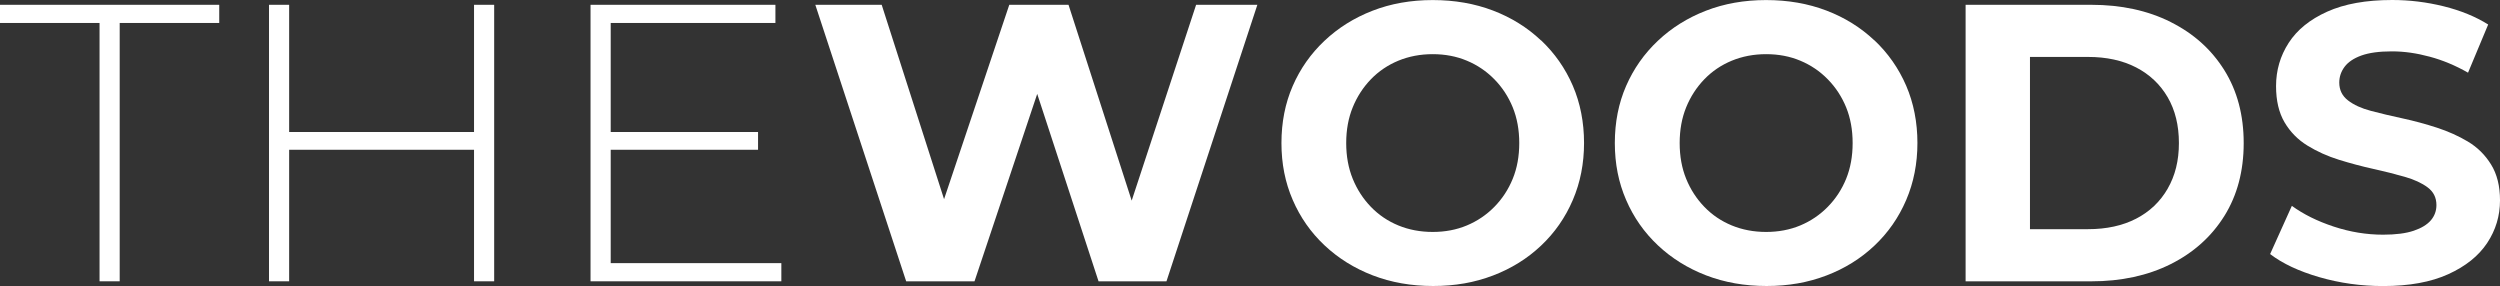 <svg xmlns="http://www.w3.org/2000/svg" id="uuid-fe590940-f707-4f1e-bad4-32abc32bd2f2" data-name="uuid-9781ad5f-5dab-47ef-8306-102ea7c10043" viewBox="0 0 911.12 104.25"><rect x="0" y="0" width="911.12" height="104.25" fill="#333333" stroke="none"/><defs><style> .uuid-022796ec-0206-428b-9230-e9c9c4c2d637 { fill: #fff; } </style></defs><polygon class="uuid-022796ec-0206-428b-9230-e9c9c4c2d637" points="0 1.75 0 8.37 36.28 8.37 36.28 102.52 43.62 102.52 43.62 8.37 79.9 8.37 79.9 1.75 0 1.75"></polygon><polygon class="uuid-022796ec-0206-428b-9230-e9c9c4c2d637" points="172.76 48.11 105.38 48.11 105.38 1.75 98.04 1.75 98.04 102.52 105.38 102.52 105.38 54.58 172.76 54.58 172.76 102.52 180.1 102.52 180.1 1.75 172.76 1.75 172.76 48.11"></polygon><polygon class="uuid-022796ec-0206-428b-9230-e9c9c4c2d637" points="222.57 54.58 276.27 54.58 276.27 48.11 222.57 48.11 222.57 8.37 282.6 8.37 282.6 1.75 215.22 1.75 215.22 102.52 284.76 102.52 284.76 95.9 222.57 95.9 222.57 54.58"></polygon><polygon class="uuid-022796ec-0206-428b-9230-e9c9c4c2d637" points="412.44 73.12 389.42 1.75 367.83 1.75 344.06 72.59 321.33 1.75 297.14 1.75 330.25 102.52 355.16 102.52 378.01 34.22 400.36 102.52 425.12 102.52 458.24 1.75 435.92 1.75 412.44 73.12"></polygon><g><path class="uuid-022796ec-0206-428b-9230-e9c9c4c2d637" d="M551.31,65.17c-1.59,3.89-3.82,7.3-6.7,10.22-2.88,2.93-6.22,5.18-10.01,6.77s-7.94,2.37-12.45,2.37-8.69-.79-12.53-2.37-7.17-3.84-10-6.77-5.04-6.34-6.62-10.22c-1.58-3.89-2.38-8.23-2.38-13.03s.79-9.14,2.38-13.03c1.58-3.88,3.79-7.29,6.62-10.22s6.17-5.18,10-6.77c3.84-1.58,8.02-2.38,12.53-2.38s8.66.79,12.45,2.38c3.79,1.58,7.13,3.84,10.01,6.77s5.11,6.34,6.7,10.22c1.58,3.89,2.38,8.23,2.38,13.03s-.79,9.14-2.38,13.03M561.6,14.71c-4.99-4.7-10.82-8.33-17.49-10.87-6.67-2.54-13.99-3.82-21.95-3.82s-15.29,1.3-21.95,3.89c-6.68,2.59-12.51,6.24-17.49,10.94-4.99,4.7-8.86,10.2-11.59,16.48-2.74,6.29-4.11,13.22-4.11,20.8s1.37,14.4,4.11,20.73c2.73,6.33,6.59,11.85,11.59,16.55,4.99,4.7,10.85,8.35,17.56,10.94,6.72,2.59,14.06,3.88,22.03,3.88s15.14-1.27,21.81-3.82c6.67-2.54,12.5-6.16,17.49-10.87,4.99-4.7,8.85-10.24,11.59-16.63,2.74-6.38,4.1-13.32,4.1-20.81s-1.37-14.54-4.1-20.87c-2.74-6.34-6.6-11.85-11.59-16.56"></path><path class="uuid-022796ec-0206-428b-9230-e9c9c4c2d637" d="M672.82,65.17c-1.59,3.89-3.82,7.3-6.7,10.22-2.88,2.93-6.21,5.18-10,6.77-3.79,1.58-7.94,2.37-12.45,2.37s-8.69-.79-12.53-2.37-7.17-3.84-10-6.77-5.04-6.34-6.62-10.22c-1.58-3.89-2.37-8.23-2.37-13.03s.79-9.14,2.37-13.03c1.58-3.88,3.79-7.29,6.62-10.22s6.16-5.18,10-6.77c3.84-1.58,8.01-2.38,12.53-2.38s8.66.79,12.45,2.38c3.79,1.58,7.13,3.84,10,6.77,2.88,2.93,5.11,6.34,6.7,10.22,1.58,3.89,2.37,8.23,2.37,13.03s-.79,9.14-2.37,13.03M683.11,14.71c-4.99-4.7-10.82-8.33-17.49-10.87-6.67-2.54-13.99-3.82-21.96-3.82s-15.29,1.3-21.95,3.89c-6.68,2.59-12.51,6.24-17.49,10.94-4.99,4.7-8.85,10.2-11.59,16.48-2.74,6.29-4.11,13.22-4.11,20.8s1.37,14.4,4.11,20.73c2.73,6.33,6.59,11.85,11.59,16.55,4.99,4.7,10.85,8.35,17.56,10.94,6.72,2.59,14.06,3.88,22.03,3.88s15.14-1.27,21.81-3.82c6.67-2.54,12.5-6.16,17.49-10.87,4.99-4.7,8.85-10.24,11.59-16.63,2.74-6.38,4.1-13.32,4.1-20.81s-1.37-14.54-4.1-20.87c-2.74-6.34-6.6-11.85-11.59-16.56"></path><path class="uuid-022796ec-0206-428b-9230-e9c9c4c2d637" d="M790,68.77c-2.74,4.75-6.58,8.4-11.52,10.94s-10.77,3.81-17.49,3.81h-21.17V20.75h21.17c6.72,0,12.55,1.27,17.49,3.81,4.94,2.55,8.78,6.17,11.52,10.87,2.73,4.7,4.1,10.27,4.1,16.7s-1.37,11.88-4.1,16.63M791.08,8.01c-8.35-4.18-18-6.26-28.94-6.26h-45.78v100.78h45.78c10.94,0,20.59-2.09,28.94-6.26,8.35-4.18,14.88-10.03,19.58-17.56s7.05-16.39,7.05-26.56-2.35-19.03-7.05-26.56-11.22-13.39-19.58-17.56"></path><path class="uuid-022796ec-0206-428b-9230-e9c9c4c2d637" d="M899.48,51.63c-3.46-2.06-7.25-3.77-11.38-5.11s-8.3-2.47-12.52-3.38c-4.22-.91-8.06-1.82-11.52-2.74-3.46-.91-6.24-2.18-8.35-3.82-2.11-1.63-3.17-3.79-3.17-6.48,0-2.11.65-4.03,1.94-5.76,1.3-1.73,3.34-3.1,6.12-4.11,2.79-1,6.48-1.51,11.08-1.51s9.02.65,13.82,1.94c4.8,1.29,9.45,3.24,13.97,5.83l7.34-17.56c-4.6-2.88-10-5.09-16.2-6.63-6.19-1.53-12.45-2.3-18.79-2.3-9.5,0-17.4,1.42-23.68,4.25-6.29,2.83-10.97,6.62-14.04,11.38-3.07,4.75-4.6,10-4.6,15.76,0,5.28,1.03,9.67,3.09,13.18,2.06,3.5,4.85,6.34,8.35,8.49,3.51,2.16,7.34,3.88,11.52,5.18,4.17,1.29,8.33,2.4,12.45,3.31s7.94,1.87,11.45,2.88c3.5,1,6.31,2.3,8.42,3.89,2.11,1.58,3.17,3.72,3.17,6.41,0,2.11-.67,3.96-2.01,5.54-1.35,1.58-3.43,2.86-6.26,3.82s-6.55,1.44-11.16,1.44c-6.05,0-12.04-.98-18-2.95-5.95-1.96-11.03-4.48-15.26-7.56l-7.92,17.57c4.51,3.46,10.48,6.26,17.92,8.42,7.44,2.16,15.19,3.24,23.25,3.24,9.5,0,17.42-1.44,23.75-4.32,6.34-2.88,11.06-6.67,14.18-11.37,3.12-4.7,4.68-9.88,4.68-15.55,0-5.18-1.08-9.53-3.24-13.03s-4.97-6.29-8.42-8.35"></path></g></svg>